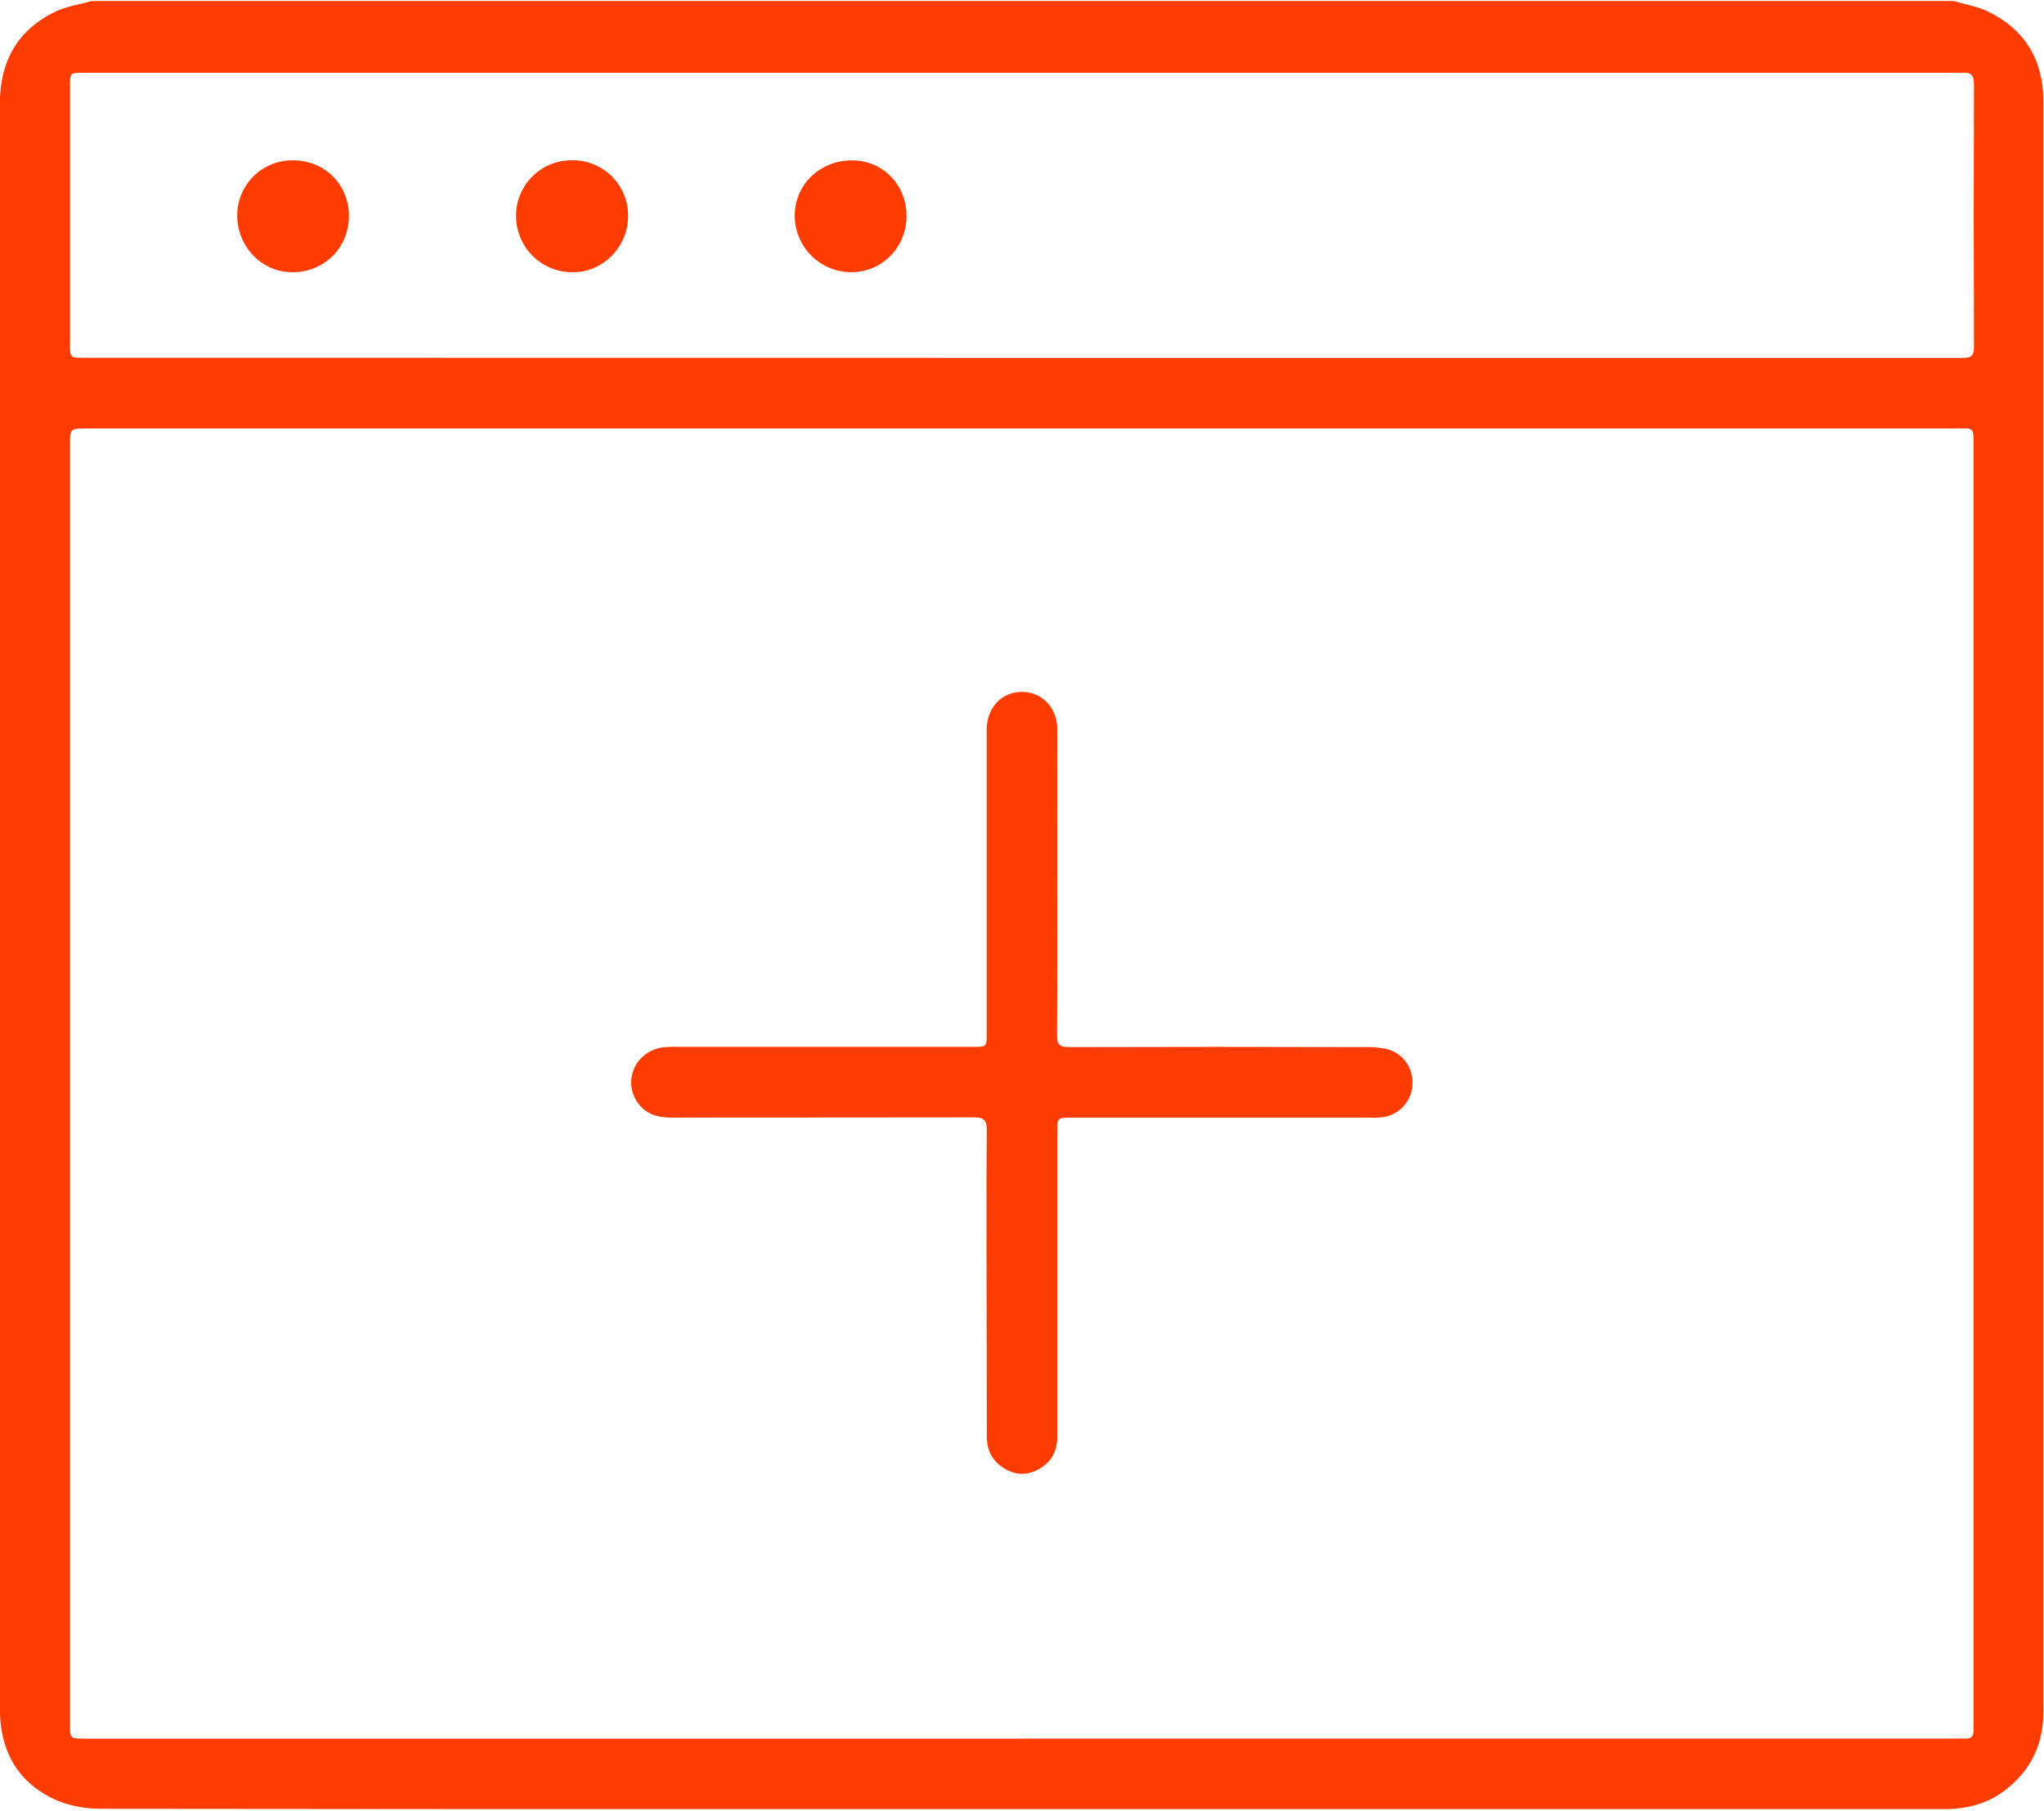 <svg width="999" height="885" viewBox="0 0 999 885" fill="none" xmlns="http://www.w3.org/2000/svg">
<g clip-path="url(#clip0_448_80)">
<path d="M44.877 0.5H954.878C960.578 2.21 966.648 3.17 971.878 5.76C989.878 14.62 998.667 29.46 998.667 49.5C998.667 261.5 998.667 473.5 998.667 685.5C998.667 735.993 998.667 786.49 998.667 836.99C998.667 852.43 992.608 865.05 980.438 874.62C971.438 881.71 960.968 884.24 949.638 884.24C772.651 884.2 595.651 884.2 418.638 884.24C295.478 884.24 172.321 884.17 49.167 884.03C41.278 884.03 32.648 882.42 25.648 878.96C7.928 870.2 -0.062 854.89 -0.062 835.1C-0.003 655.453 -0.003 475.787 -0.062 296.1C-0.062 214.273 -0.062 132.447 -0.062 50.62C-0.062 30.23 8.357 14.9 26.727 5.84C32.337 3.06 38.877 2.21 44.877 0.5ZM499.188 849.72H955.117C956.957 849.72 958.787 849.63 960.617 849.72C963.377 849.85 964.617 848.58 964.537 845.85C964.537 844.36 964.537 842.85 964.537 841.36V218.95C964.537 208.07 965.258 209.4 954.778 209.4C650.658 209.4 346.537 209.4 42.417 209.4C34.227 209.4 34.218 209.4 34.218 217.58V759.5C34.218 787.16 34.218 814.827 34.218 842.5C34.218 849.72 34.218 849.72 41.218 849.75H499.188V849.72ZM499.438 174.91H729.438C805.757 174.91 882.091 174.91 958.438 174.91C962.098 174.91 964.797 174.91 964.787 169.91C964.634 126.917 964.634 83.917 964.787 40.91C964.787 36.66 963.097 35.21 959.117 35.56C957.467 35.7 955.787 35.56 954.117 35.56H41.208C34.208 35.56 34.208 35.56 34.208 41.86C34.208 83.86 34.208 125.86 34.208 167.86C34.208 174.92 34.267 174.86 41.038 174.86L499.438 174.91Z" fill="#FE3B00"/>
<path d="M482.179 627.101C482.179 602.101 482.069 577.101 482.279 552.101C482.279 547.411 480.759 546.101 476.279 546.101C426.959 546.221 377.629 546.101 328.279 546.221C321.279 546.221 315.389 544.511 311.399 538.521C304.329 527.881 310.779 513.931 323.649 511.941C325.972 511.664 328.312 511.564 330.649 511.641H475.649C482.209 511.641 482.239 511.641 482.239 505.121C482.239 455.634 482.239 406.144 482.239 356.651C482.239 347.881 487.189 340.811 494.679 338.811C506.129 335.741 516.599 343.811 516.679 355.921C516.739 375.251 516.679 394.581 516.679 413.921C516.679 444.581 516.789 475.241 516.589 505.921C516.589 510.621 517.999 511.781 522.529 511.761C570.849 511.621 619.183 511.621 667.529 511.761C670.849 511.668 674.167 511.96 677.419 512.631C685.929 514.631 691.079 522.231 690.289 530.931C689.9 534.952 688.082 538.7 685.164 541.495C682.247 544.289 678.424 545.945 674.389 546.161C671.899 546.351 669.389 546.231 666.899 546.231H523.899C516.709 546.231 516.709 546.231 516.709 553.361C516.709 603.021 516.709 652.687 516.709 702.361C516.709 709.431 513.649 714.901 507.339 718.241C501.029 721.581 495.019 720.761 489.449 716.751C484.539 713.221 482.299 708.221 482.309 702.121C482.256 677.107 482.213 652.101 482.179 627.101Z" fill="#FE3B00"/>
<path d="M143.299 78.361C158.759 78.431 170.529 90.181 170.529 105.531C170.529 121.101 158.529 133.011 142.939 133.051C127.879 133.051 115.799 120.501 115.939 104.901C115.99 101.361 116.738 97.866 118.141 94.615C119.544 91.365 121.574 88.423 124.115 85.958C126.657 83.493 129.659 81.553 132.951 80.249C136.242 78.946 139.759 78.304 143.299 78.361Z" fill="#FE3B00"/>
<path d="M279.881 78.34C283.469 78.326 287.023 79.028 290.337 80.404C293.651 81.78 296.657 83.802 299.18 86.353C301.703 88.905 303.693 91.933 305.032 95.262C306.371 98.59 307.034 102.153 306.981 105.74C306.891 120.89 294.461 133.3 279.631 133.06C275.999 133.047 272.406 132.315 269.059 130.907C265.712 129.499 262.677 127.442 260.129 124.854C257.581 122.267 255.57 119.201 254.213 115.833C252.855 112.465 252.178 108.861 252.221 105.23C252.245 101.641 252.983 98.092 254.391 94.79C255.799 91.488 257.85 88.499 260.424 85.997C262.998 83.495 266.043 81.53 269.383 80.215C272.724 78.901 276.292 78.263 279.881 78.34Z" fill="#FE3B00"/>
<path d="M443.05 105.889C442.84 121.249 430.78 133.229 415.73 133.029C412.099 132.984 408.513 132.223 405.176 130.791C401.84 129.359 398.818 127.284 396.284 124.684C393.749 122.083 391.752 119.009 390.406 115.637C389.061 112.265 388.392 108.66 388.44 105.029C388.62 89.889 401.1 78.18 416.83 78.379C431.74 78.57 443.25 90.65 443.05 105.889Z" fill="#FE3B00"/>
</g>
<defs>
<clipPath id="clip0_448_80">
<rect width="998.71" height="883.69" fill="white" transform="translate(0 0.5)"/>
</clipPath>
</defs>
</svg>
